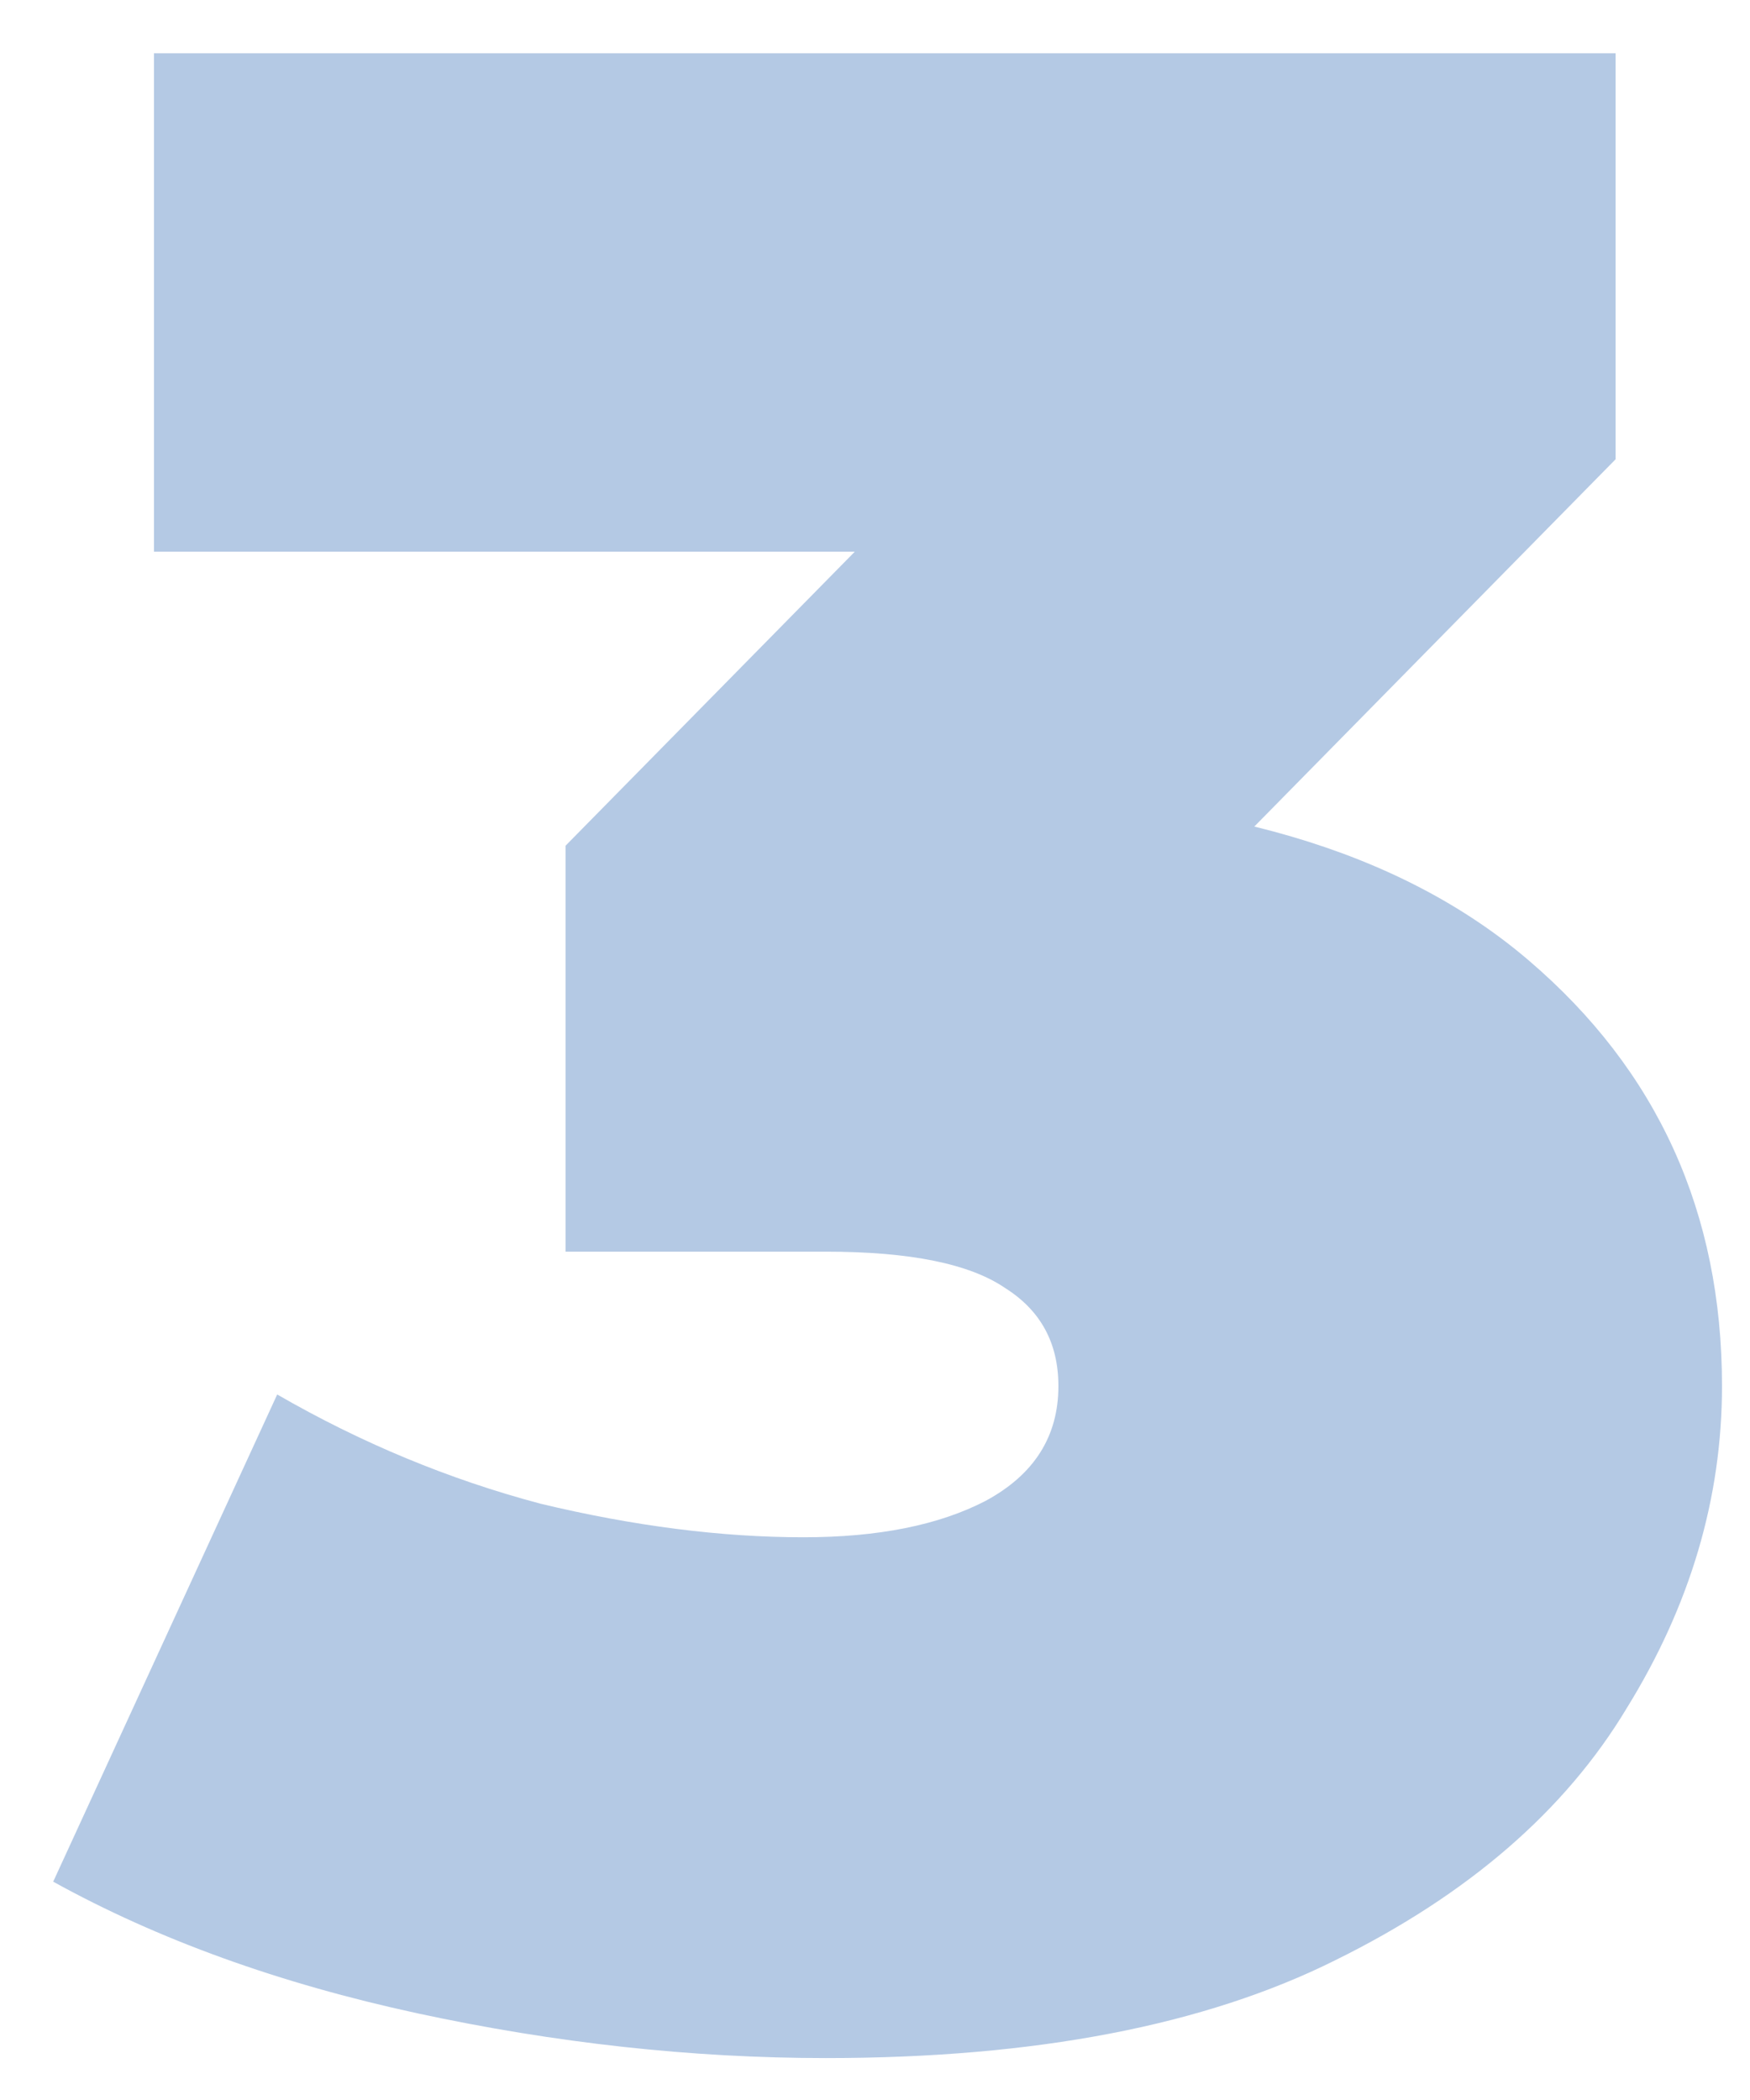 <?xml version="1.0" encoding="UTF-8"?> <svg xmlns="http://www.w3.org/2000/svg" width="25" height="30" viewBox="0 0 25 30" fill="none"><path d="M11.8 29.401C9.88 29.401 7.933 29.187 5.96 28.761C3.987 28.334 2.253 27.707 0.76 26.881L3.96 19.921C5.16 20.614 6.413 21.134 7.72 21.481C9.053 21.801 10.307 21.961 11.48 21.961C12.547 21.961 13.413 21.787 14.08 21.441C14.773 21.067 15.12 20.521 15.12 19.801C15.12 19.187 14.867 18.721 14.36 18.401C13.853 18.054 13 17.881 11.8 17.881H8.08V12.081L15.32 4.721L16.16 7.881H2.2V0.761H23.08V6.561L15.84 13.921L11.32 11.361H13.8C17.32 11.361 20 12.147 21.84 13.721C23.68 15.294 24.6 17.321 24.6 19.801C24.6 21.401 24.147 22.934 23.24 24.401C22.36 25.867 20.973 27.067 19.08 28.001C17.213 28.934 14.787 29.401 11.8 29.401Z" fill="#6B95CA" fill-opacity="0.5"></path></svg> 